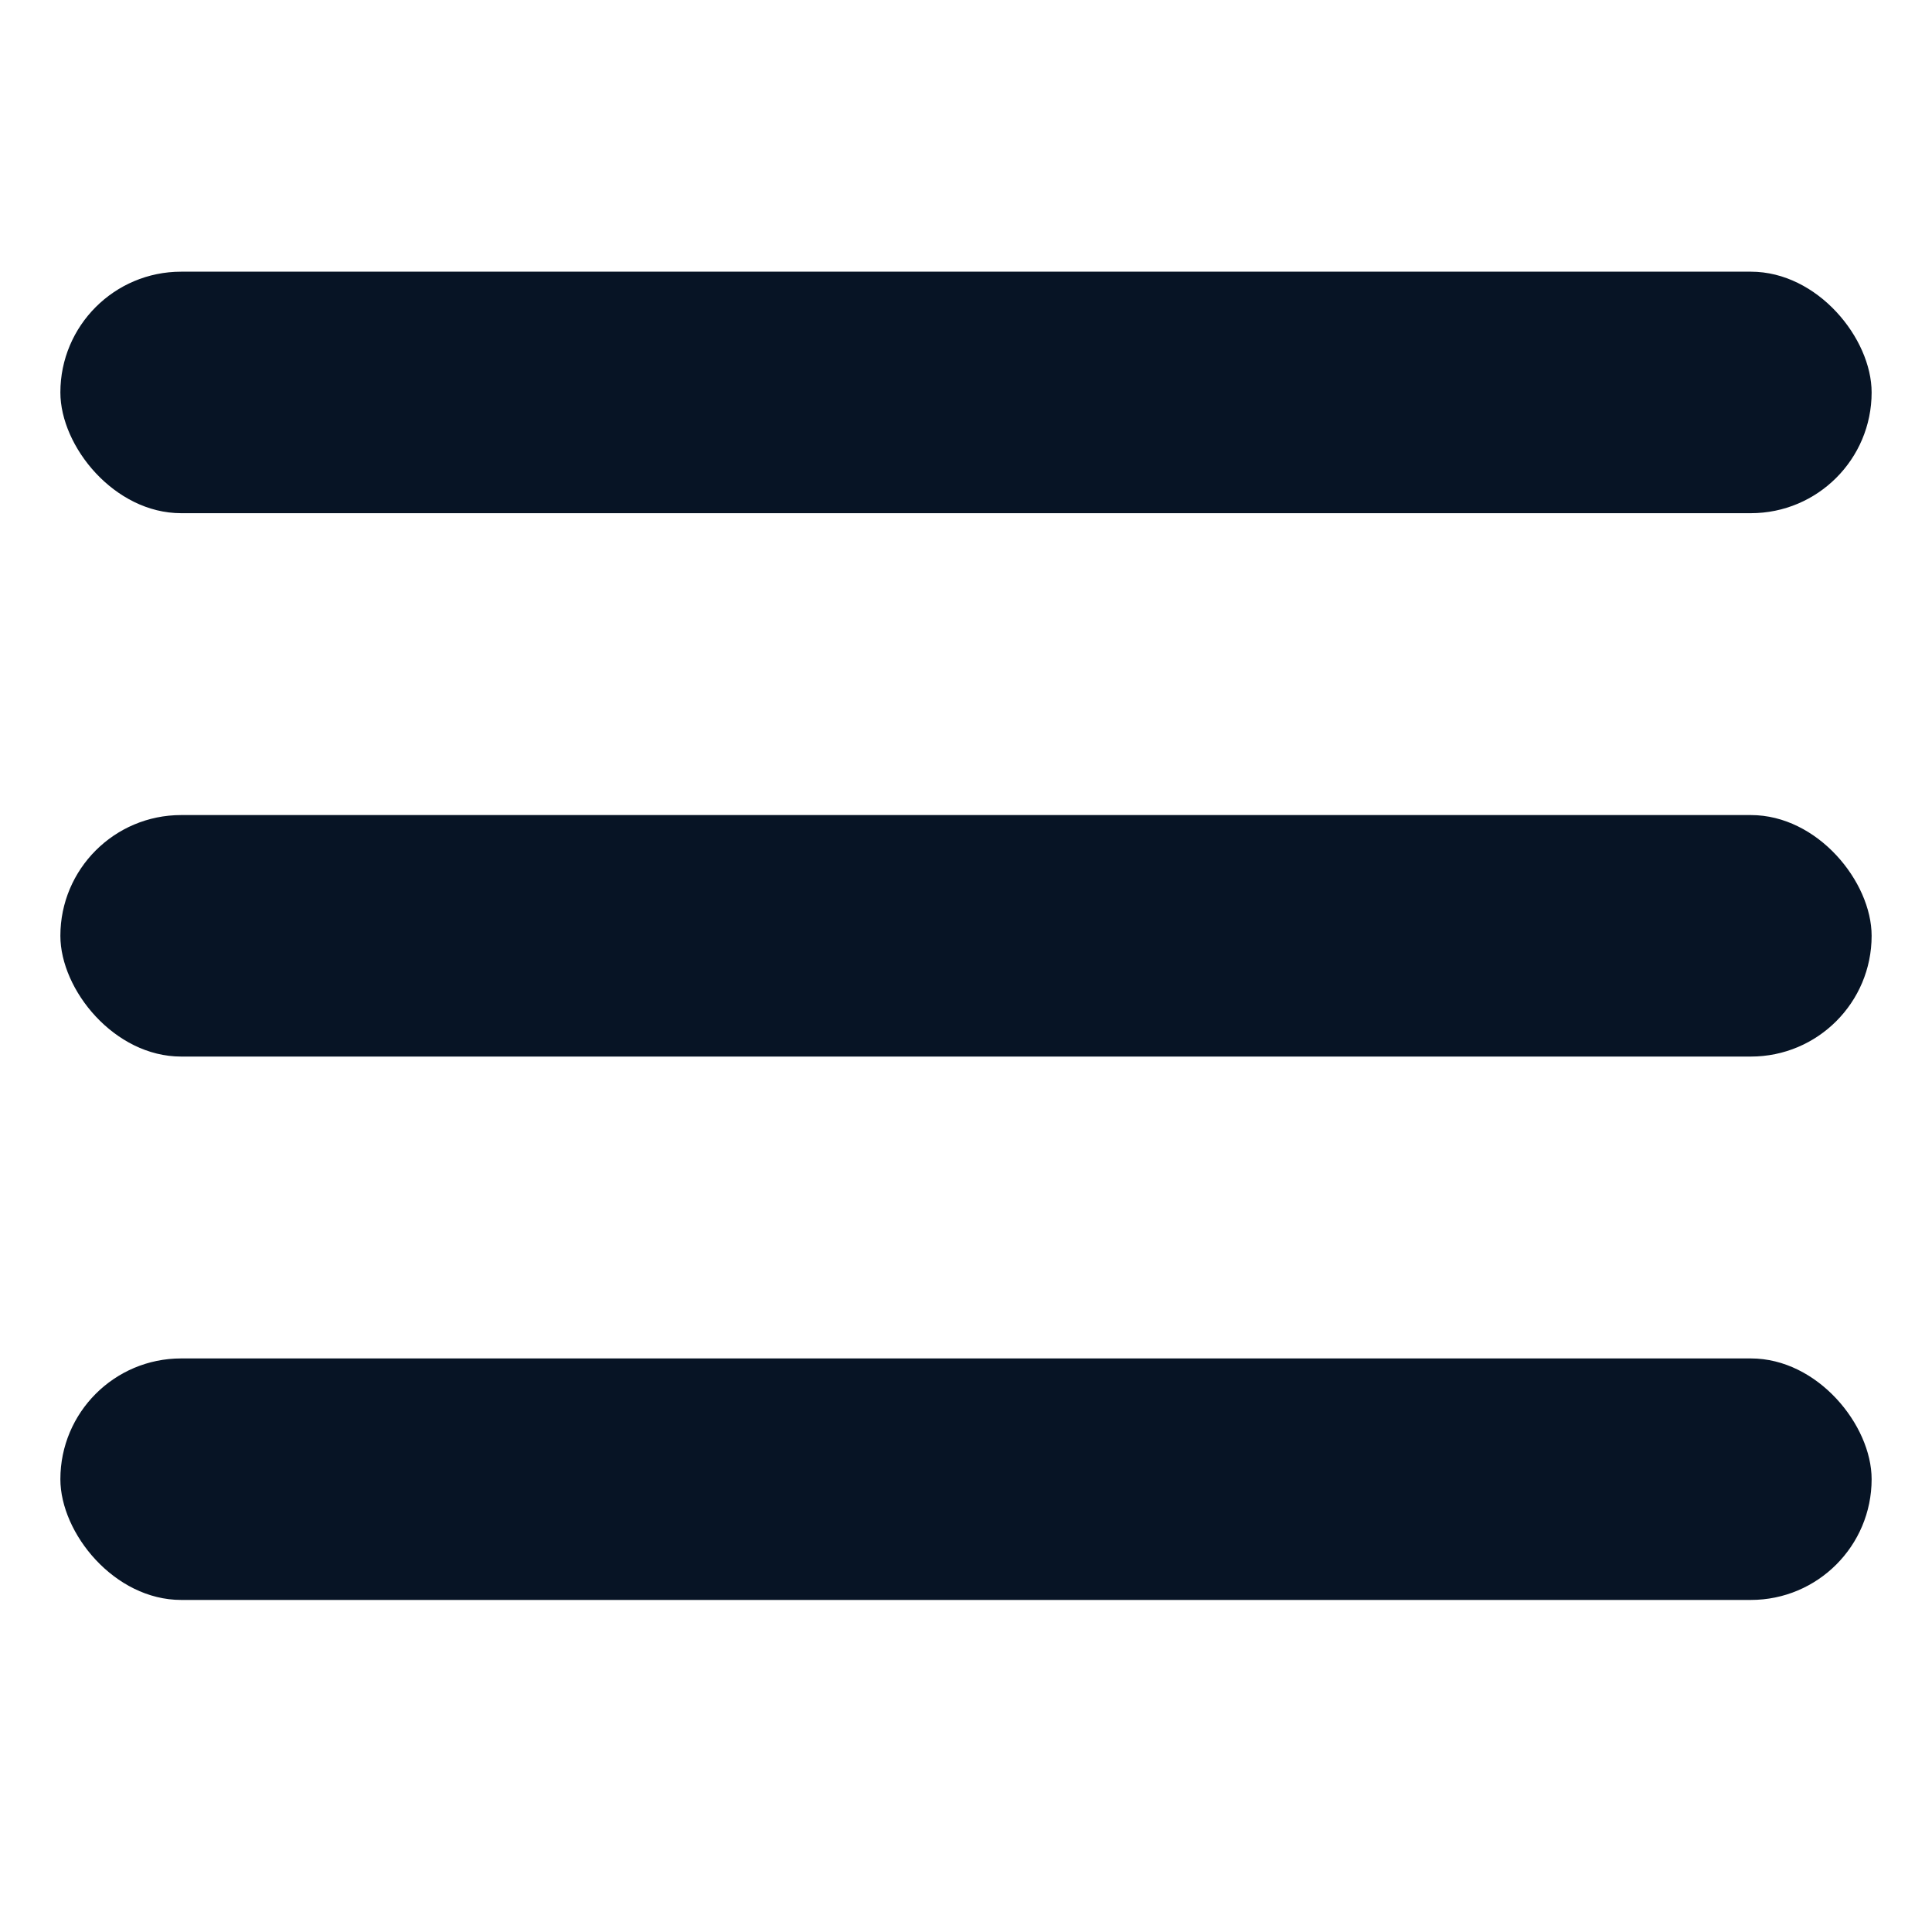 <svg id="Слой_1" data-name="Слой 1" xmlns="http://www.w3.org/2000/svg" width="64" height="64" viewBox="0 0 64 64"><defs><style>.cls-1{fill:#071425;}</style></defs><rect class="cls-1" x="2" y="9" width="60" height="8" rx="4"/><rect class="cls-1" x="2" y="27" width="60" height="8" rx="4"/><rect class="cls-1" x="2" y="45" width="60" height="8" rx="4"/></svg>